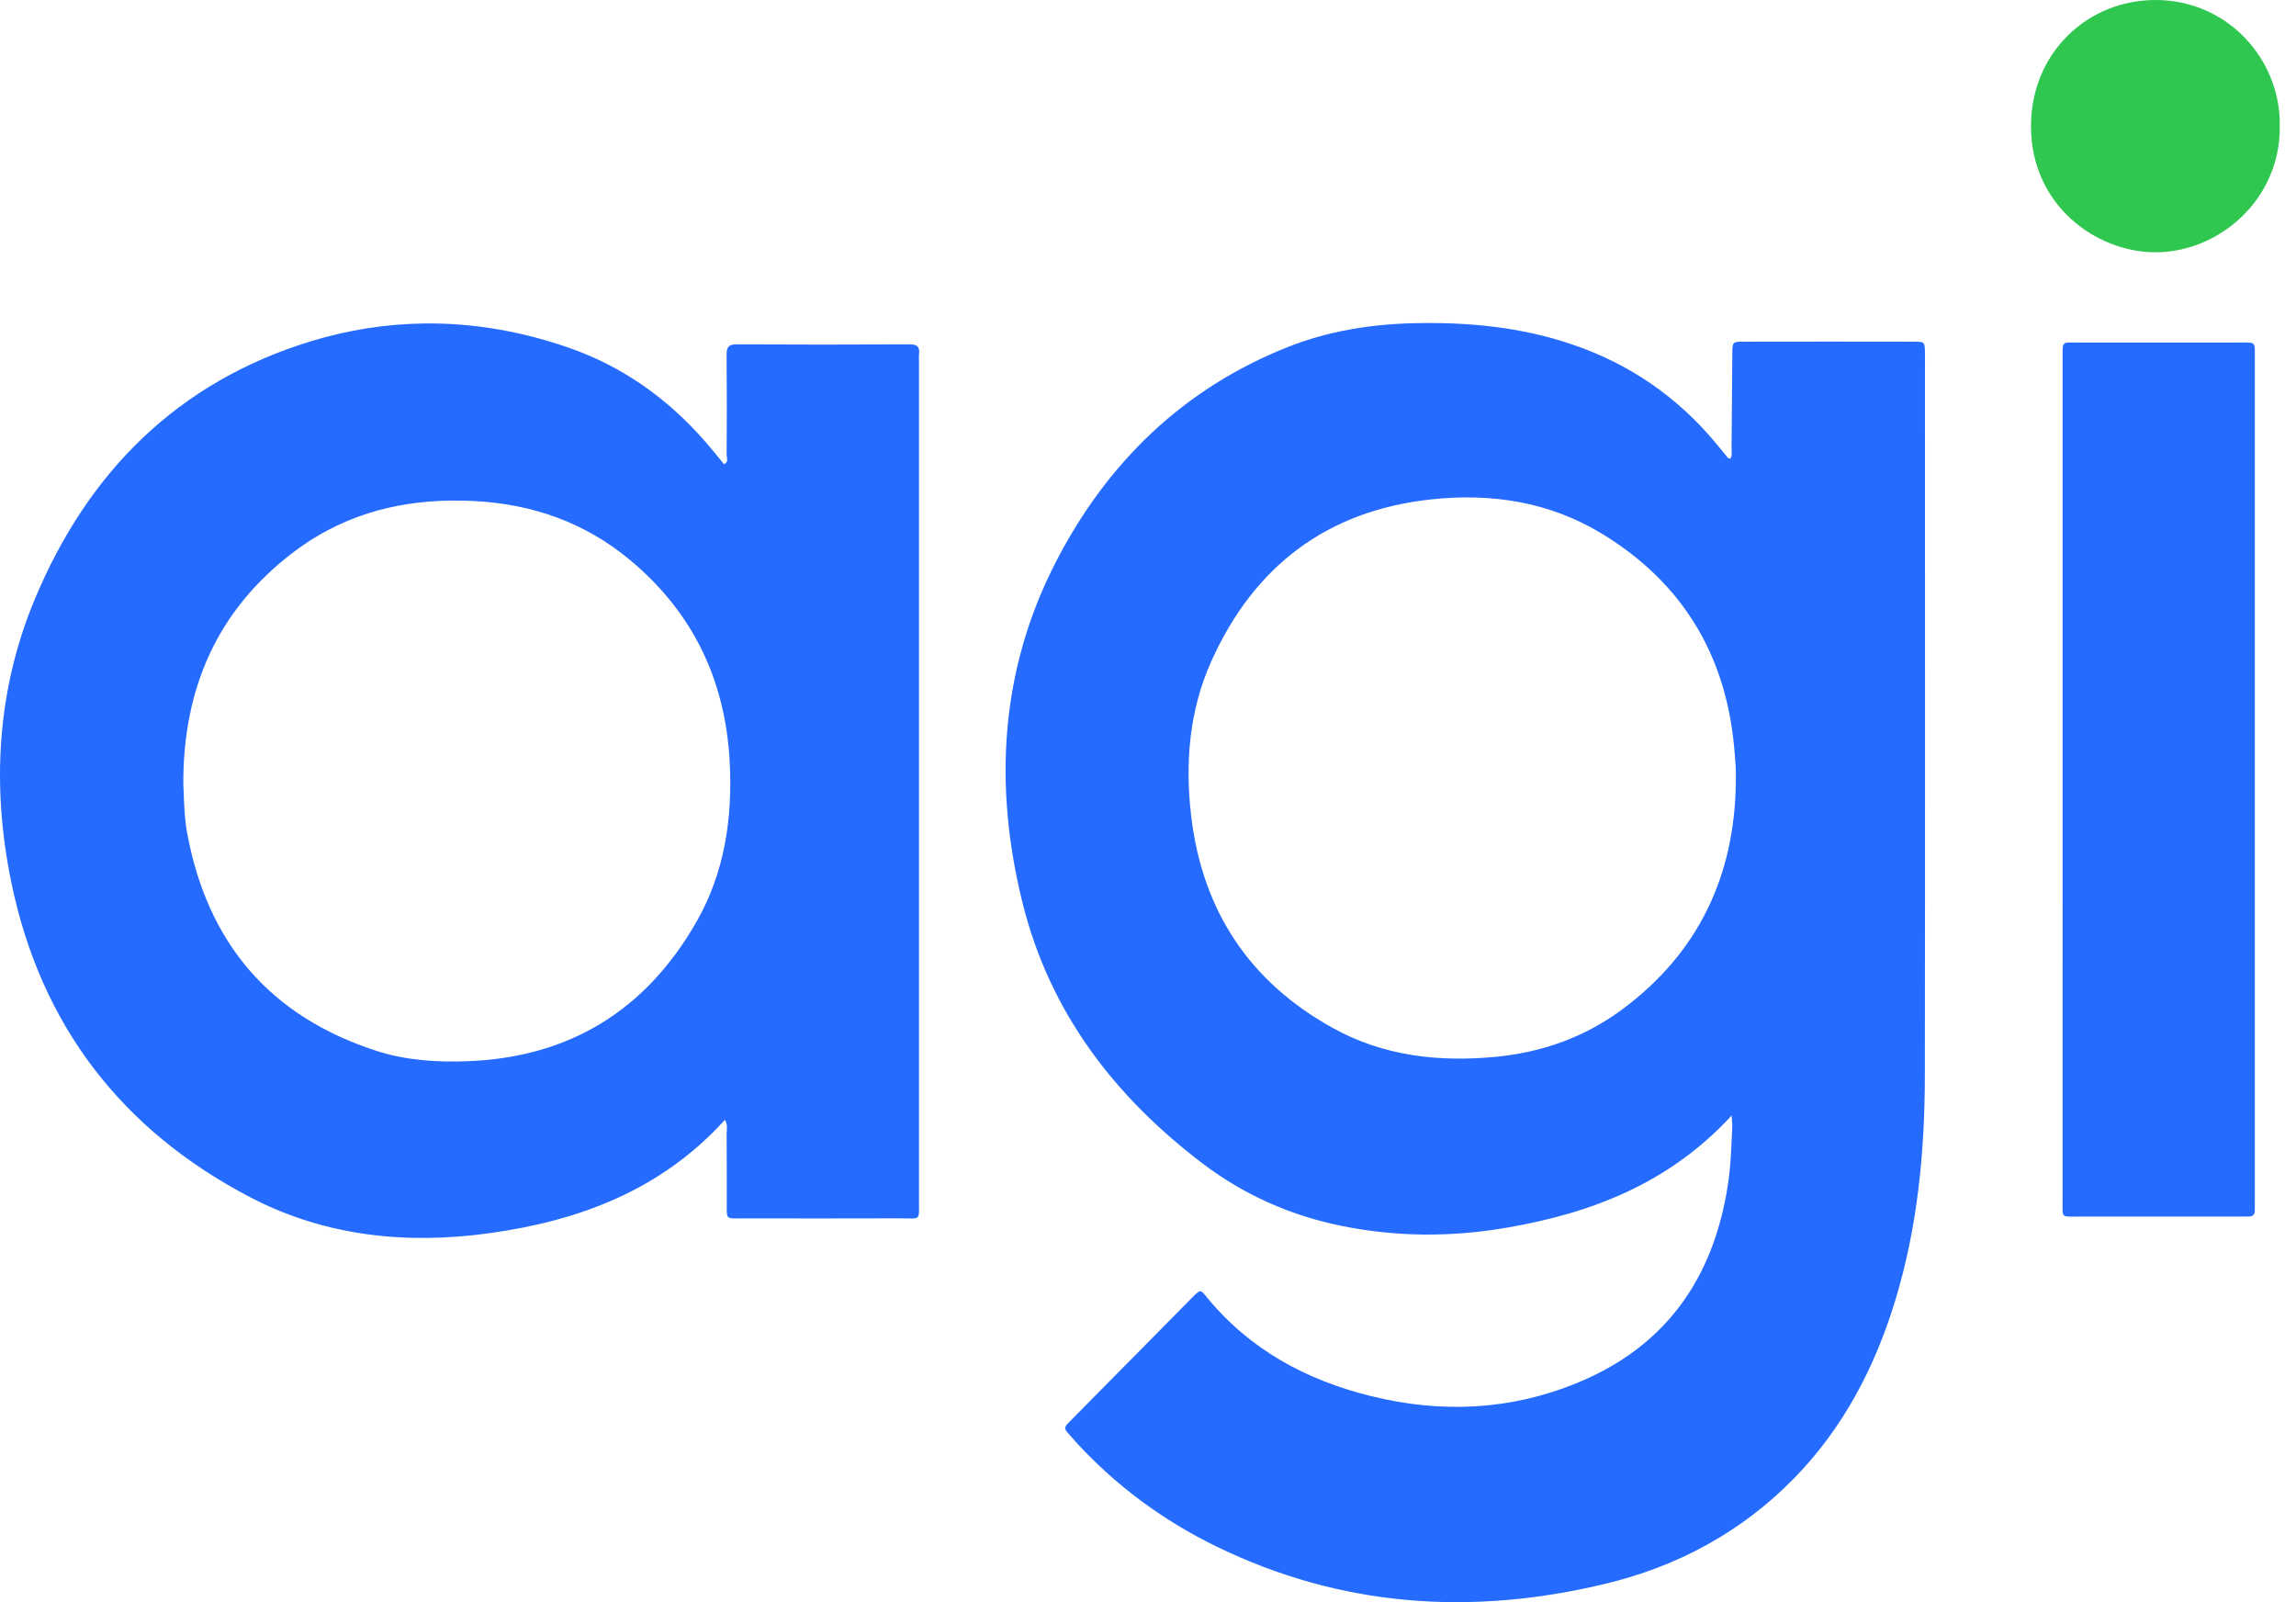 <svg width="43" height="30" viewBox="0 0 43 30" fill="none" xmlns="http://www.w3.org/2000/svg">
<path d="M42.696 2.373C42.707 3.741 41.549 4.733 40.351 4.724C39.261 4.716 38.038 3.851 38.037 2.365C38.035 0.993 39.094 -0.002 40.372 2.33152e-06C41.739 0.002 42.724 1.136 42.696 2.373Z" fill="#2FC750"/>
<path d="M7.941 6.057C7.236 6.066 6.529 6.175 5.826 6.389C3.34 7.147 1.647 8.831 0.65 11.223C-0.06 12.928 -0.159 14.72 0.211 16.517C0.762 19.204 2.291 21.172 4.694 22.422C6.102 23.154 7.623 23.306 9.174 23.09C10.85 22.857 12.381 22.286 13.577 20.968C13.62 21.043 13.616 21.107 13.612 21.166C13.611 21.181 13.609 21.196 13.609 21.21C13.611 21.472 13.611 21.733 13.611 21.994C13.61 22.168 13.61 22.342 13.611 22.517C13.611 22.682 13.604 22.756 13.638 22.789C13.672 22.823 13.748 22.814 13.917 22.814C14.899 22.815 15.881 22.816 16.863 22.813C17.059 22.813 17.146 22.828 17.183 22.793C17.221 22.757 17.211 22.673 17.211 22.475C17.211 18.549 17.211 14.623 17.211 10.697C17.211 9.39 17.211 8.082 17.211 6.774C17.211 6.759 17.21 6.744 17.21 6.729C17.209 6.696 17.208 6.664 17.212 6.632C17.226 6.505 17.189 6.448 17.045 6.448C15.961 6.454 14.876 6.454 13.792 6.448C13.638 6.447 13.607 6.507 13.608 6.647C13.614 7.271 13.612 7.896 13.609 8.52C13.609 8.533 13.611 8.547 13.613 8.562C13.621 8.609 13.629 8.661 13.559 8.691C13.52 8.643 13.481 8.595 13.442 8.548C13.367 8.457 13.293 8.366 13.216 8.278C12.511 7.467 11.662 6.861 10.65 6.51C9.753 6.199 8.848 6.045 7.941 6.057ZM8.44 9.373C8.593 9.371 8.748 9.374 8.904 9.383C9.978 9.442 10.952 9.783 11.792 10.48C12.972 11.459 13.585 12.729 13.666 14.265C13.721 15.313 13.574 16.328 13.05 17.249C12.098 18.922 10.661 19.801 8.749 19.871C8.176 19.892 7.604 19.855 7.057 19.679C5.069 19.038 3.885 17.67 3.504 15.591C3.458 15.342 3.449 15.091 3.441 14.86C3.438 14.795 3.436 14.732 3.433 14.67C3.43 12.873 4.078 11.428 5.472 10.357C6.359 9.675 7.364 9.388 8.439 9.373L8.44 9.373ZM36.051 6.947C36.051 6.833 36.053 6.72 36.051 6.606C36.047 6.403 36.046 6.398 35.853 6.398C34.787 6.396 33.721 6.396 32.655 6.398C32.447 6.398 32.446 6.402 32.443 6.619C32.438 7.206 32.435 7.793 32.429 8.379C32.428 8.449 32.444 8.524 32.408 8.588C32.382 8.583 32.37 8.584 32.366 8.579C32.294 8.492 32.223 8.404 32.151 8.317C31.425 7.439 30.527 6.819 29.455 6.453C28.486 6.121 27.487 6.028 26.47 6.052C25.66 6.072 24.869 6.2 24.114 6.5C22.165 7.274 20.739 8.656 19.781 10.509C18.728 12.544 18.605 14.712 19.152 16.913C19.662 18.961 20.878 20.539 22.527 21.789C23.3 22.375 24.169 22.759 25.119 22.953C26.149 23.163 27.182 23.167 28.213 22.989C29.802 22.717 31.26 22.16 32.43 20.888C32.436 20.994 32.444 21.049 32.442 21.103C32.425 21.472 32.415 21.84 32.357 22.206C32.082 23.96 31.18 25.223 29.531 25.897C28.275 26.411 26.985 26.464 25.679 26.142C24.46 25.841 23.394 25.268 22.584 24.268C22.484 24.144 22.477 24.146 22.33 24.294C21.576 25.056 20.822 25.82 20.068 26.583C20.042 26.609 20.016 26.637 19.989 26.664C19.941 26.712 19.938 26.76 19.983 26.812C20.04 26.876 20.094 26.94 20.151 27.003C20.904 27.824 21.785 28.472 22.781 28.957C25.118 30.096 27.554 30.257 30.053 29.659C31.417 29.332 32.62 28.688 33.612 27.668C34.525 26.73 35.113 25.602 35.493 24.356C35.911 22.987 36.047 21.577 36.049 20.152C36.055 15.751 36.051 11.349 36.051 6.947ZM32.509 14.651C32.488 16.389 31.815 17.839 30.382 18.9C29.679 19.422 28.881 19.704 28.019 19.788C26.958 19.89 25.923 19.779 24.971 19.254C23.407 18.392 22.515 17.059 22.307 15.265C22.193 14.279 22.274 13.308 22.678 12.4C23.48 10.6 24.854 9.559 26.812 9.35C27.939 9.23 29.02 9.398 29.999 9.992C31.485 10.894 32.315 12.232 32.477 13.986C32.489 14.118 32.501 14.25 32.508 14.382C32.512 14.459 32.509 14.534 32.509 14.651ZM38.629 14.614V6.721C38.629 6.372 38.607 6.415 38.926 6.414C39.926 6.413 40.926 6.413 41.927 6.414C42.256 6.415 42.229 6.378 42.229 6.718C42.229 10.683 42.229 14.648 42.229 18.613V22.446C42.229 22.522 42.228 22.598 42.228 22.673C42.228 22.742 42.192 22.776 42.126 22.778C42.07 22.78 42.014 22.78 41.958 22.78C40.938 22.78 39.919 22.78 38.9 22.78C38.601 22.78 38.628 22.806 38.628 22.506C38.629 19.875 38.629 17.244 38.629 14.614V14.614Z" fill="#266BFF"/>
</svg>
